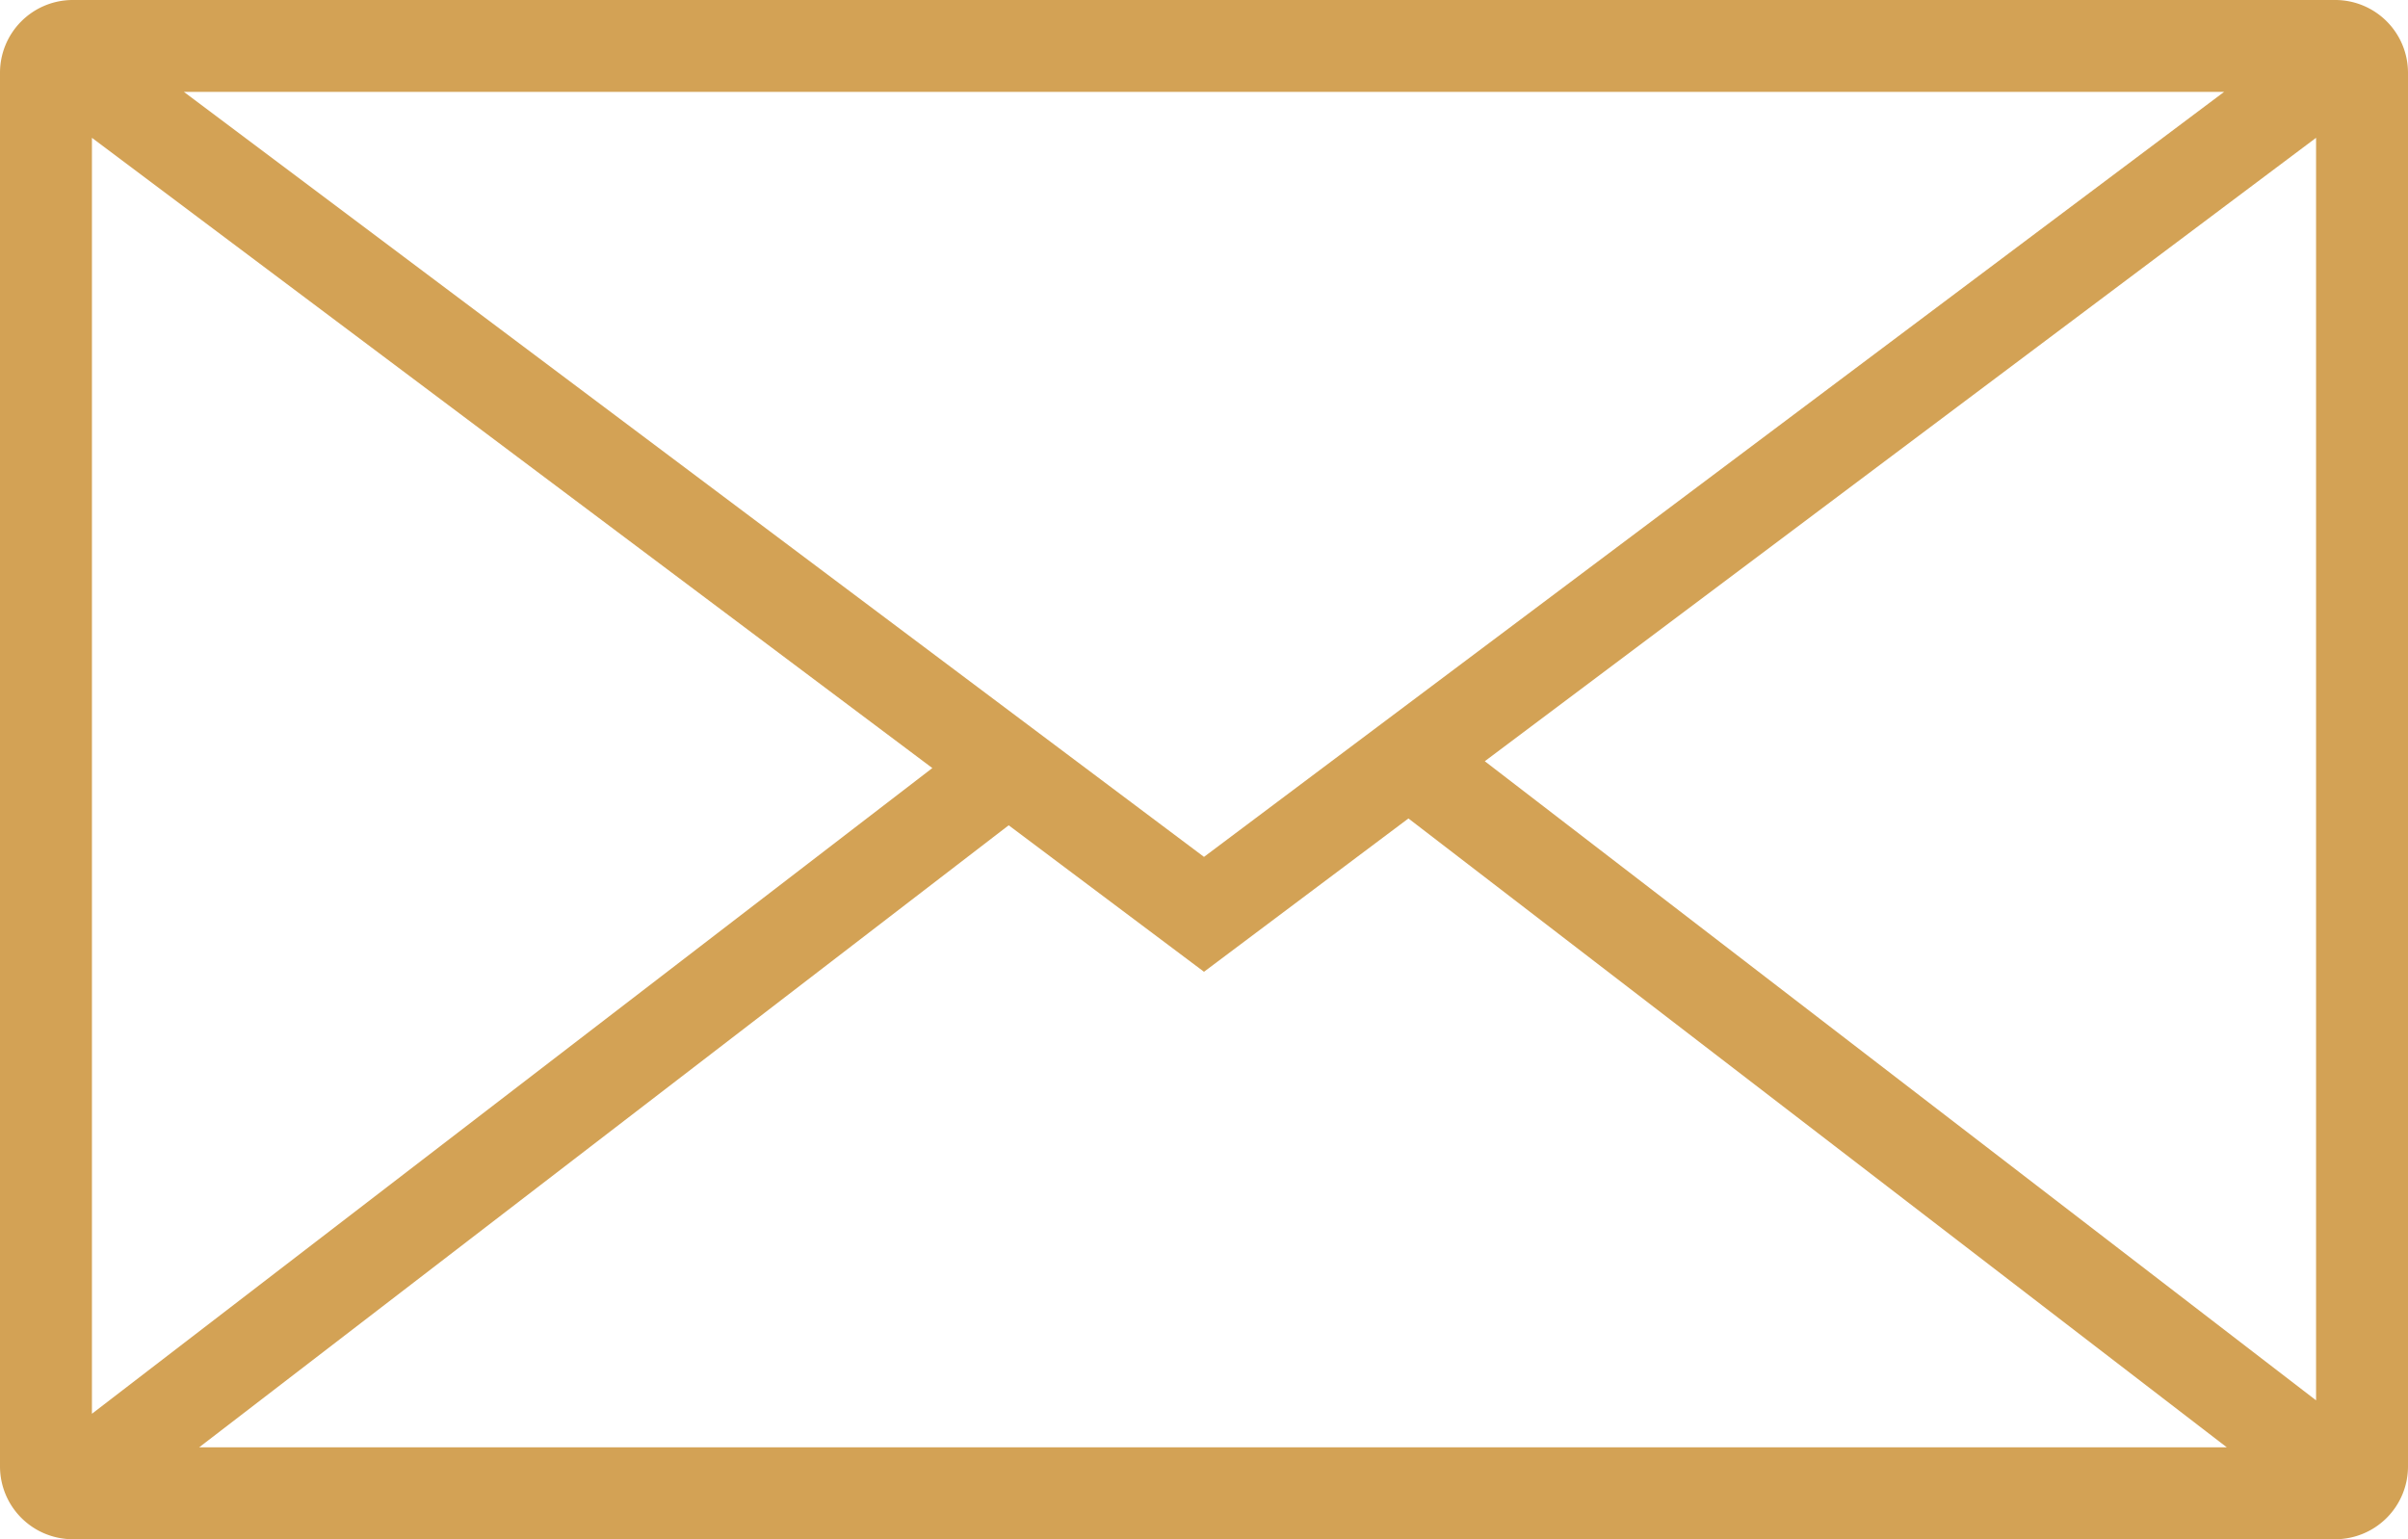 <svg xmlns="http://www.w3.org/2000/svg" width="38.034" height="24.315" viewBox="0 0 38.034 24.315"><path d="M7889.633,727.579h-35.754a1.15,1.15,0,0,0-1.14,1.148v22.018a1.151,1.151,0,0,0,1.149,1.149h35.736a1.15,1.15,0,0,0,1.149-1.149V728.727A1.15,1.15,0,0,0,7889.633,727.579Zm-35.442,2.177,13.274,9.956-13.274,10.2Zm14.48,10.86,3.085,2.314,3.229-2.422,12.926,9.934h-32.026Zm7.52-1.012,13.13-9.848V749.7Zm11.678-10.574-16.113,12.085-16.113-12.085Z" transform="translate(-7852.739 -727.579)" fill="#d3a255"/></svg>